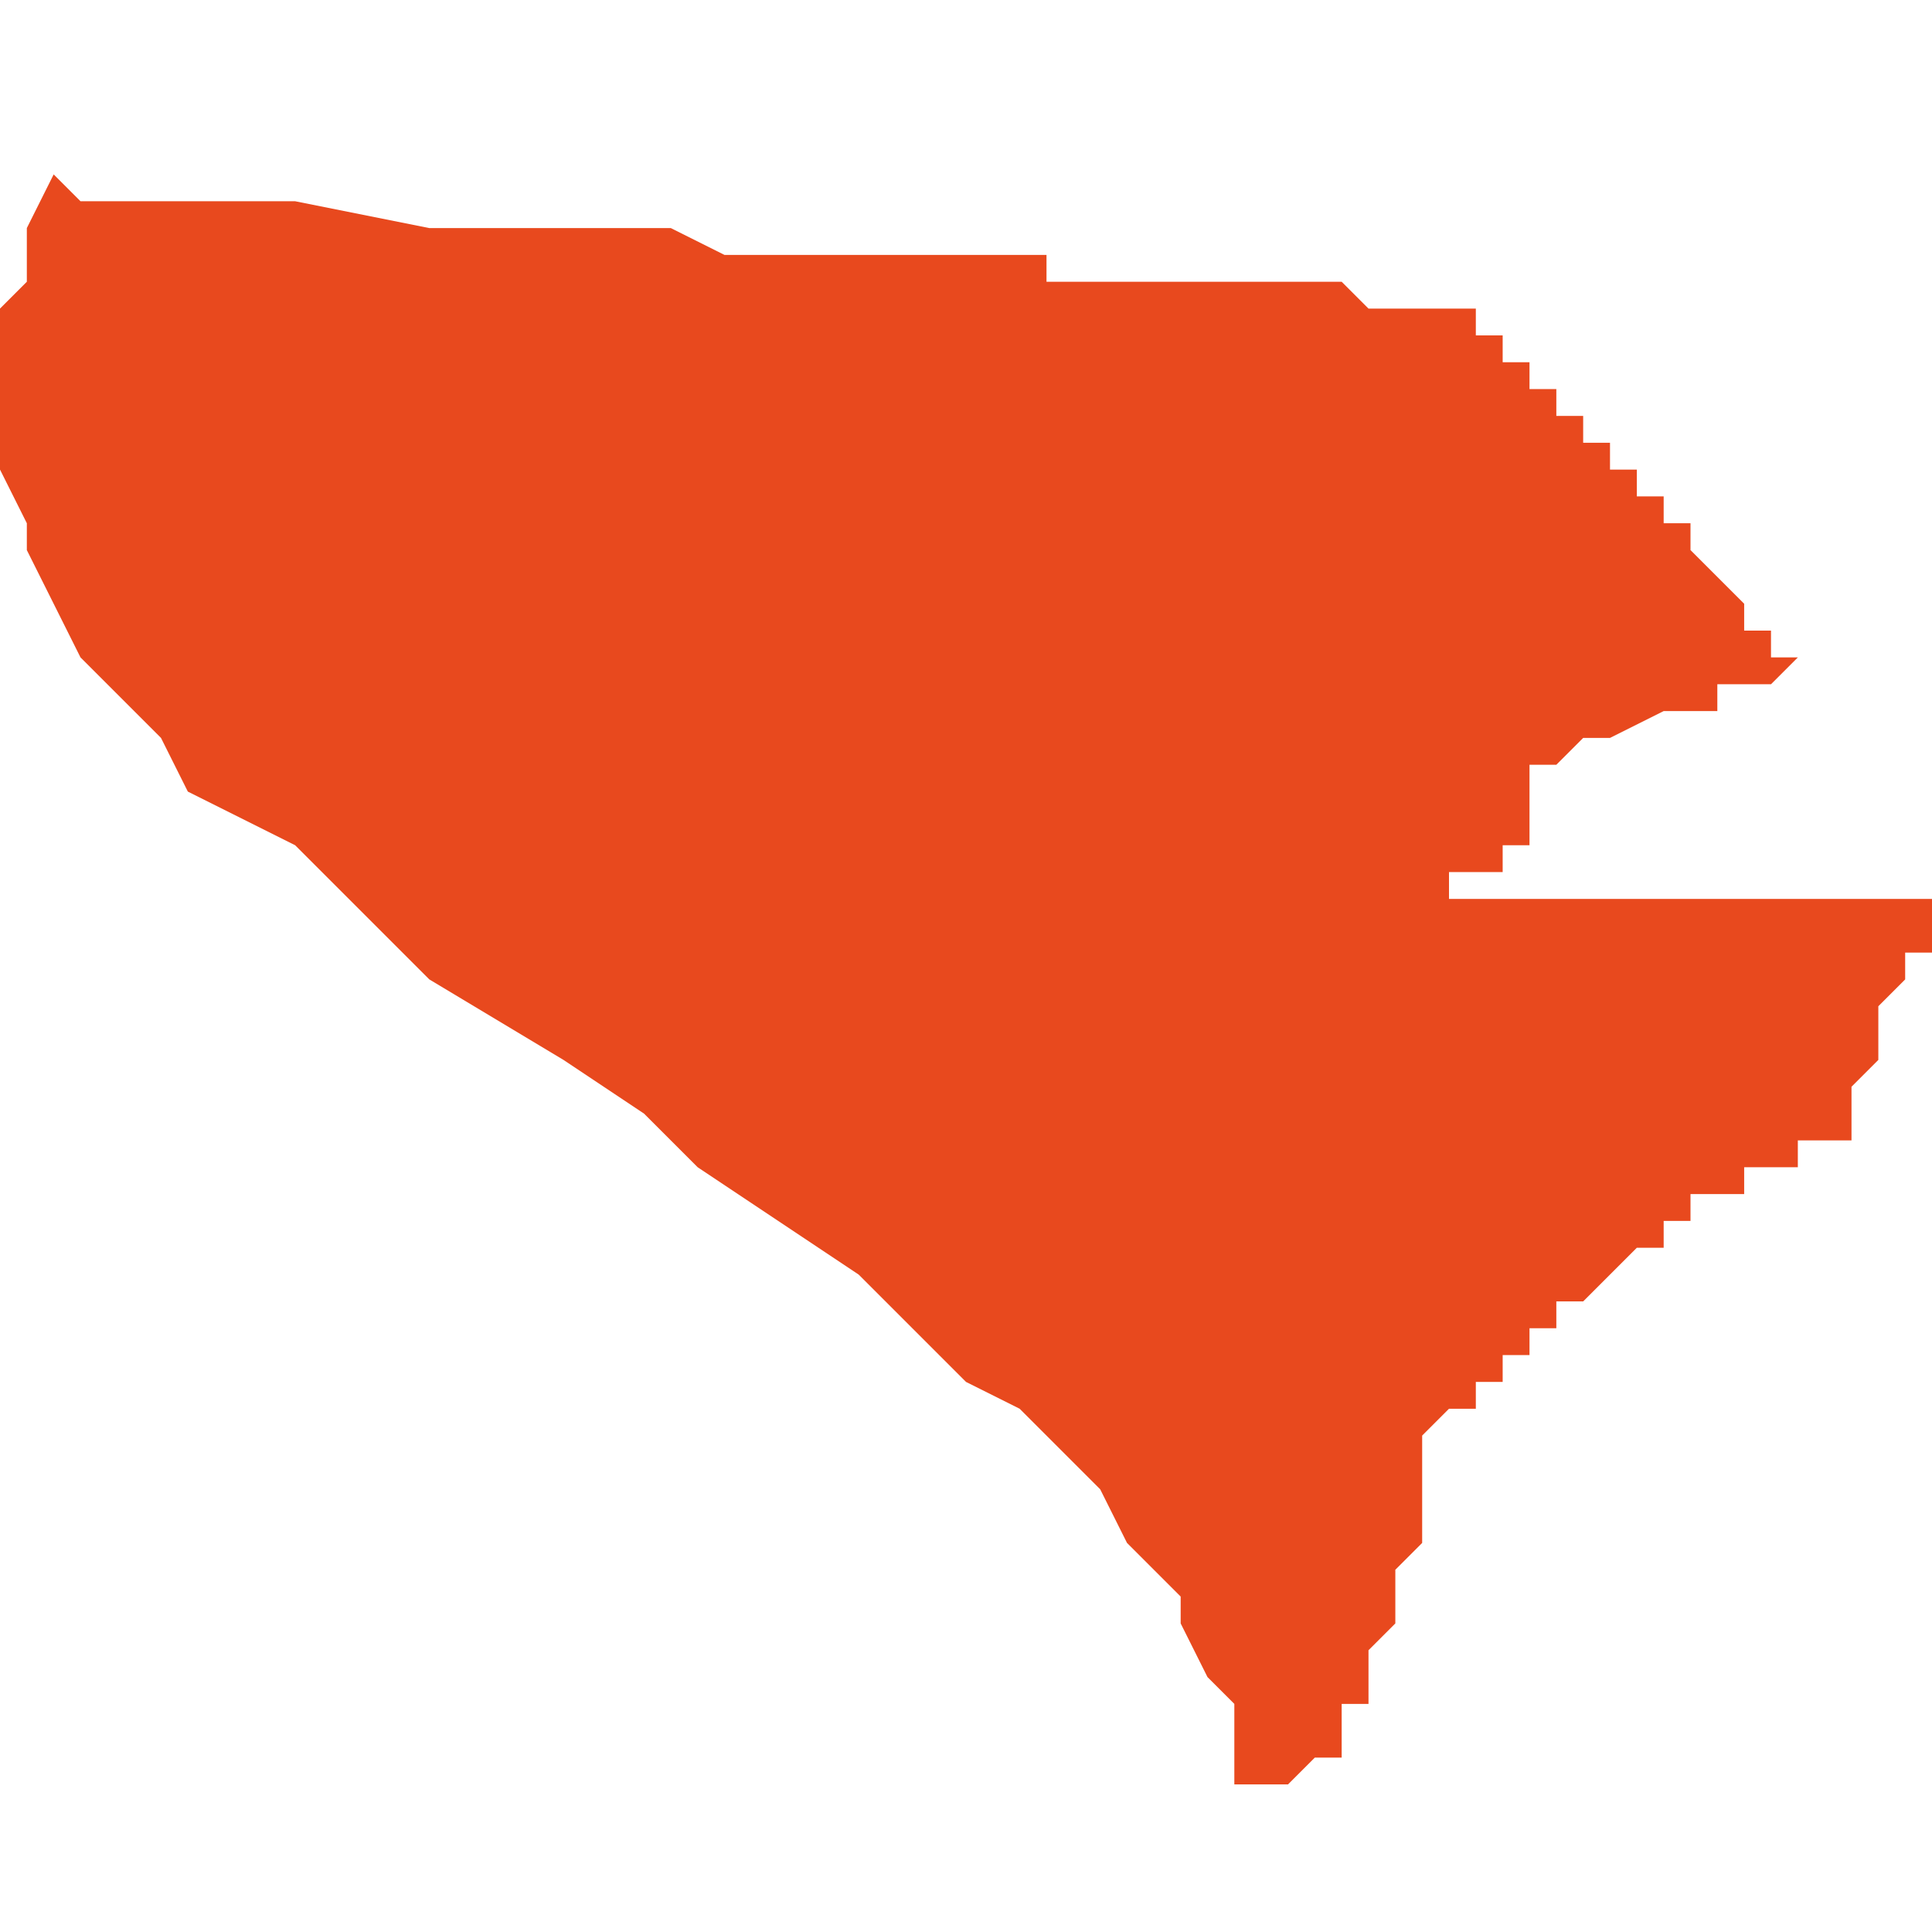 <svg xmlns="http://www.w3.org/2000/svg" xmlns:xlink="http://www.w3.org/1999/xlink" height="300" width="300" viewBox="4.19 -51.61 0.072 0.059"><path d="M 4.192 -51.61 L 4.191 -51.608 4.191 -51.606 4.191 -51.606 4.19 -51.605 4.19 -51.603 4.19 -51.601 4.19 -51.6 4.19 -51.599 4.191 -51.597 4.191 -51.596 4.191 -51.596 4.192 -51.594 4.193 -51.592 4.194 -51.591 4.196 -51.589 4.197 -51.587 4.199 -51.586 4.201 -51.585 4.202 -51.584 4.203 -51.583 4.206 -51.58 4.211 -51.577 4.214 -51.575 4.216 -51.573 4.219 -51.571 4.222 -51.569 4.225 -51.566 4.226 -51.565 4.228 -51.564 4.228 -51.564 4.23 -51.562 4.231 -51.561 4.231 -51.561 4.232 -51.559 4.234 -51.557 4.234 -51.556 4.235 -51.554 4.236 -51.553 4.236 -51.552 4.236 -51.55 4.236 -51.55 4.238 -51.55 4.239 -51.551 4.239 -51.551 4.239 -51.551 4.239 -51.551 4.239 -51.551 4.239 -51.551 4.239 -51.551 4.239 -51.551 4.239 -51.551 4.239 -51.551 4.239 -51.551 4.239 -51.551 4.239 -51.551 4.239 -51.551 4.239 -51.551 4.239 -51.551 4.239 -51.551 4.239 -51.551 4.239 -51.551 4.239 -51.551 4.24 -51.551 4.24 -51.551 4.24 -51.551 4.24 -51.551 4.24 -51.551 4.24 -51.551 4.24 -51.551 4.24 -51.551 4.24 -51.551 4.24 -51.551 4.24 -51.551 4.24 -51.552 4.24 -51.552 4.24 -51.552 4.24 -51.553 4.241 -51.553 4.241 -51.553 4.241 -51.555 4.242 -51.556 4.242 -51.556 4.242 -51.556 4.242 -51.556 4.242 -51.556 4.242 -51.556 4.242 -51.556 4.242 -51.556 4.242 -51.557 4.242 -51.557 4.242 -51.558 4.242 -51.558 4.243 -51.559 4.243 -51.559 4.243 -51.559 4.243 -51.559 4.243 -51.559 4.243 -51.559 4.243 -51.559 4.243 -51.56 4.243 -51.56 4.243 -51.56 4.243 -51.56 4.243 -51.56 4.243 -51.56 4.243 -51.56 4.243 -51.561 4.243 -51.561 4.243 -51.561 4.243 -51.561 4.243 -51.561 4.243 -51.561 4.243 -51.561 4.243 -51.561 4.243 -51.561 4.243 -51.561 4.243 -51.562 4.243 -51.562 4.243 -51.562 4.243 -51.562 4.243 -51.563 4.243 -51.563 4.243 -51.563 4.244 -51.564 4.244 -51.564 4.244 -51.564 4.245 -51.564 4.245 -51.565 4.245 -51.565 4.245 -51.565 4.245 -51.565 4.245 -51.565 4.245 -51.565 4.246 -51.565 4.246 -51.565 4.246 -51.565 4.246 -51.565 4.246 -51.566 4.246 -51.566 4.247 -51.566 4.247 -51.566 4.247 -51.566 4.247 -51.566 4.247 -51.566 4.247 -51.567 4.247 -51.567 4.248 -51.567 4.248 -51.567 4.248 -51.567 4.248 -51.568 4.249 -51.568 4.249 -51.568 4.25 -51.569 4.25 -51.569 4.251 -51.57 4.251 -51.57 4.251 -51.57 4.251 -51.57 4.251 -51.57 4.251 -51.57 4.252 -51.57 4.252 -51.57 4.252 -51.57 4.252 -51.57 4.252 -51.571 4.252 -51.571 4.252 -51.571 4.252 -51.571 4.252 -51.571 4.252 -51.571 4.252 -51.571 4.253 -51.571 4.253 -51.571 4.253 -51.571 4.253 -51.571 4.253 -51.571 4.253 -51.571 4.253 -51.572 4.254 -51.572 4.254 -51.572 4.254 -51.572 4.254 -51.572 4.254 -51.572 4.254 -51.572 4.254 -51.572 4.254 -51.572 4.254 -51.572 4.255 -51.572 4.255 -51.572 4.255 -51.572 4.255 -51.573 4.255 -51.573 4.255 -51.573 4.255 -51.573 4.255 -51.573 4.256 -51.573 4.256 -51.573 4.257 -51.573 4.257 -51.574 4.258 -51.574 4.258 -51.574 4.259 -51.574 4.259 -51.574 4.259 -51.575 4.259 -51.575 4.259 -51.576 4.259 -51.576 4.26 -51.577 4.26 -51.577 4.26 -51.577 4.26 -51.578 4.26 -51.579 4.26 -51.579 4.26 -51.579 4.261 -51.58 4.261 -51.58 4.261 -51.58 4.261 -51.581 4.262 -51.581 4.262 -51.581 4.262 -51.581 4.262 -51.581 4.262 -51.582 4.262 -51.582 4.262 -51.582 4.262 -51.583 4.262 -51.583 4.262 -51.583 4.262 -51.583 4.262 -51.583 4.262 -51.583 4.262 -51.583 4.262 -51.583 4.262 -51.583 4.262 -51.583 4.262 -51.583 4.262 -51.583 4.262 -51.583 4.262 -51.583 4.262 -51.583 4.262 -51.583 4.261 -51.583 4.26 -51.583 4.26 -51.583 4.26 -51.583 4.26 -51.583 4.259 -51.583 4.258 -51.583 4.257 -51.583 4.257 -51.583 4.256 -51.583 4.255 -51.583 4.254 -51.583 4.254 -51.583 4.254 -51.583 4.254 -51.583 4.254 -51.583 4.254 -51.583 4.254 -51.583 4.254 -51.583 4.254 -51.583 4.254 -51.583 4.254 -51.583 4.254 -51.583 4.254 -51.583 4.254 -51.583 4.254 -51.583 4.254 -51.583 4.254 -51.583 4.254 -51.583 4.254 -51.583 4.254 -51.583 4.254 -51.583 4.253 -51.583 4.252 -51.583 4.251 -51.583 4.251 -51.583 4.251 -51.583 4.251 -51.583 4.251 -51.583 4.25 -51.583 4.25 -51.583 4.25 -51.583 4.25 -51.583 4.249 -51.583 4.249 -51.583 4.249 -51.583 4.248 -51.583 4.248 -51.583 4.247 -51.583 4.247 -51.583 4.246 -51.583 4.246 -51.583 4.246 -51.583 4.245 -51.583 4.245 -51.583 4.244 -51.583 4.244 -51.583 4.244 -51.583 4.244 -51.583 4.244 -51.583 4.244 -51.583 4.244 -51.583 4.244 -51.584 4.244 -51.584 4.244 -51.584 4.244 -51.584 4.245 -51.584 4.245 -51.584 4.245 -51.584 4.245 -51.584 4.245 -51.584 4.245 -51.584 4.245 -51.584 4.246 -51.584 4.246 -51.585 4.246 -51.585 4.246 -51.585 4.246 -51.585 4.246 -51.585 4.246 -51.585 4.246 -51.585 4.246 -51.585 4.246 -51.585 4.247 -51.585 4.247 -51.585 4.247 -51.585 4.247 -51.586 4.247 -51.586 4.247 -51.586 4.248 -51.586 4.248 -51.586 4.248 -51.586 4.248 -51.586 4.248 -51.586 4.248 -51.586 4.248 -51.586 4.248 -51.586 4.248 -51.586 4.248 -51.586 4.248 -51.586 4.247 -51.586 4.247 -51.586 4.247 -51.586 4.247 -51.587 4.247 -51.587 4.247 -51.587 4.247 -51.587 4.247 -51.587 4.247 -51.587 4.247 -51.587 4.247 -51.587 4.247 -51.588 4.247 -51.588 4.247 -51.588 4.247 -51.588 4.247 -51.588 4.247 -51.588 4.247 -51.588 4.248 -51.588 4.248 -51.588 4.248 -51.588 4.248 -51.588 4.248 -51.588 4.248 -51.588 4.248 -51.588 4.249 -51.589 4.249 -51.589 4.25 -51.589 4.252 -51.59 4.253 -51.59 4.254 -51.59 4.254 -51.59 4.254 -51.59 4.254 -51.59 4.254 -51.591 4.254 -51.591 4.254 -51.591 4.254 -51.591 4.254 -51.591 4.255 -51.591 4.255 -51.591 4.255 -51.591 4.255 -51.591 4.256 -51.591 4.257 -51.592 4.257 -51.592 4.257 -51.592 4.257 -51.592 4.257 -51.592 4.257 -51.592 4.257 -51.592 4.256 -51.592 4.256 -51.592 4.256 -51.592 4.256 -51.593 4.256 -51.593 4.256 -51.593 4.256 -51.593 4.256 -51.593 4.256 -51.593 4.256 -51.593 4.256 -51.593 4.256 -51.593 4.256 -51.593 4.256 -51.593 4.256 -51.593 4.256 -51.593 4.256 -51.593 4.256 -51.593 4.255 -51.593 4.255 -51.593 4.255 -51.594 4.255 -51.594 4.255 -51.594 4.255 -51.594 4.255 -51.594 4.255 -51.594 4.255 -51.594 4.255 -51.594 4.255 -51.594 4.254 -51.595 4.254 -51.595 4.254 -51.595 4.254 -51.595 4.254 -51.595 4.254 -51.595 4.254 -51.595 4.254 -51.595 4.254 -51.595 4.254 -51.595 4.254 -51.595 4.254 -51.595 4.253 -51.596 4.253 -51.596 4.253 -51.596 4.253 -51.596 4.253 -51.596 4.253 -51.596 4.253 -51.596 4.253 -51.596 4.253 -51.596 4.253 -51.597 4.253 -51.597 4.253 -51.597 4.252 -51.597 4.252 -51.597 4.252 -51.597 4.252 -51.598 4.252 -51.598 4.251 -51.598 4.251 -51.598 4.251 -51.598 4.251 -51.599 4.251 -51.599 4.25 -51.599 4.25 -51.599 4.25 -51.599 4.25 -51.599 4.25 -51.599 4.25 -51.599 4.25 -51.599 4.25 -51.599 4.25 -51.6 4.25 -51.6 4.25 -51.6 4.25 -51.6 4.249 -51.6 4.249 -51.6 4.249 -51.6 4.249 -51.6 4.249 -51.6 4.249 -51.601 4.249 -51.601 4.248 -51.601 4.248 -51.601 4.248 -51.601 4.248 -51.602 4.248 -51.602 4.248 -51.602 4.248 -51.602 4.248 -51.602 4.247 -51.602 4.247 -51.602 4.247 -51.603 4.247 -51.603 4.247 -51.603 4.247 -51.603 4.247 -51.603 4.247 -51.603 4.247 -51.603 4.247 -51.603 4.247 -51.603 4.247 -51.603 4.247 -51.603 4.247 -51.603 4.247 -51.603 4.247 -51.603 4.246 -51.603 4.246 -51.604 4.246 -51.604 4.246 -51.604 4.246 -51.604 4.246 -51.604 4.246 -51.604 4.246 -51.604 4.246 -51.604 4.246 -51.604 4.246 -51.604 4.246 -51.604 4.245 -51.604 4.245 -51.604 4.245 -51.605 4.245 -51.605 4.245 -51.605 4.245 -51.605 4.245 -51.605 4.245 -51.605 4.245 -51.605 4.245 -51.605 4.245 -51.605 4.245 -51.605 4.245 -51.605 4.245 -51.605 4.245 -51.605 4.245 -51.605 4.245 -51.605 4.245 -51.605 4.245 -51.605 4.243 -51.605 4.242 -51.605 4.241 -51.605 4.24 -51.606 4.238 -51.606 4.238 -51.606 4.238 -51.606 4.236 -51.606 4.236 -51.606 4.235 -51.606 4.233 -51.606 4.232 -51.606 4.23 -51.606 4.229 -51.606 4.229 -51.606 4.229 -51.607 4.228 -51.607 4.219 -51.607 4.218 -51.607 4.218 -51.607 4.217 -51.607 4.217 -51.607 4.215 -51.608 4.215 -51.608 4.215 -51.608 4.215 -51.608 4.214 -51.608 4.214 -51.608 4.214 -51.608 4.214 -51.608 4.213 -51.608 4.213 -51.608 4.212 -51.608 4.211 -51.608 4.209 -51.608 4.209 -51.608 4.209 -51.608 4.208 -51.608 4.206 -51.608 4.206 -51.608 4.201 -51.609 4.198 -51.609 4.197 -51.609 4.194 -51.609 4.194 -51.609 4.193 -51.609 4.192 -51.61 4.192 -51.61 Z" fill="#e8491e" /></svg>